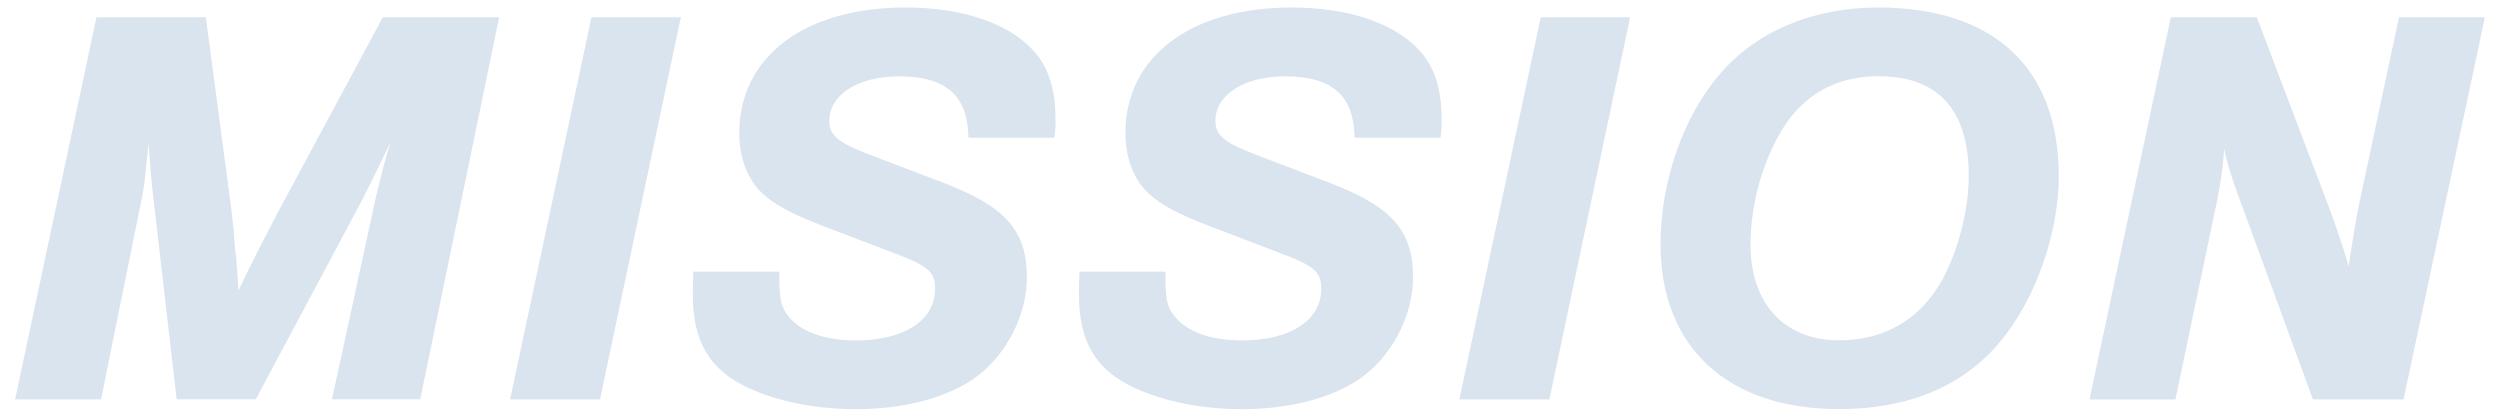 <?xml version="1.0" encoding="UTF-8"?>
<svg id="_レイヤー_1" data-name="レイヤー 1" xmlns="http://www.w3.org/2000/svg" viewBox="0 0 240 40">
  <defs>
    <style>
      .cls-1 {
        fill: #d9e4ee;
      }
    </style>
  </defs>
  <path class="cls-1" d="M24.55,38.34l10.39-19.47c.05-.17,.33-.66,.71-1.43,1.38-2.81,1.43-2.97,1.82-3.69-.33,.99-.49,1.71-.66,2.25-.22,.99-.49,1.93-.71,2.86l-4.23,19.47h8.47L47.92,1.66h-11.17l-10.12,18.81c-1.15,2.2-2.64,5.11-3.74,7.43q-.05-1.16-.22-3.25c-.06-.11-.17-1.32-.22-2.42-.11-1.04-.22-1.98-.27-2.36L19.76,1.66H9.26L1.45,38.34H9.7l3.79-18.7c.28-1.32,.39-2.09,.5-3.25l.27-2.64c.16,2.15,.27,3.52,.33,4.07l.17,1.48,2.2,19.03h7.59Z"/>
  <polygon class="cls-1" points="65.36 1.66 56.78 1.66 48.97 38.34 57.6 38.34 65.36 1.66"/>
  <path class="cls-1" d="M101.22,13.21c.11-.77,.11-1.1,.11-1.65,0-2.75-.55-4.73-1.76-6.27-2.31-2.92-6.93-4.57-12.65-4.57-9.68,0-15.95,4.73-15.95,12.05,0,2.36,.77,4.4,2.14,5.72,1.21,1.16,2.86,2.03,5.99,3.24l7.21,2.75c2.86,1.1,3.46,1.71,3.46,3.25,0,3.02-2.97,4.95-7.59,4.95-3.03,0-5.28-.82-6.49-2.31-.77-.99-.88-1.65-.88-4.29h-8.25c-.05,1.1-.05,1.54-.05,2.2,0,4.56,1.65,7.26,5.34,8.96,2.86,1.32,6.49,2.04,10.34,2.04,4.57,0,8.74-1.1,11.44-3.03,2.97-2.15,4.95-5.99,4.95-9.62,0-4.51-2.04-6.82-8.14-9.13l-6.93-2.64c-3.02-1.15-3.9-1.87-3.9-3.24,0-2.53,2.75-4.29,6.71-4.29,4.51,0,6.6,1.87,6.65,5.89h8.25Z"/>
  <path class="cls-1" d="M138.29,13.21c.11-.77,.11-1.1,.11-1.65,0-2.75-.55-4.73-1.76-6.27-2.31-2.92-6.93-4.57-12.65-4.57-9.68,0-15.95,4.73-15.95,12.05,0,2.36,.77,4.4,2.14,5.72,1.21,1.16,2.86,2.03,5.99,3.24l7.21,2.75c2.86,1.1,3.46,1.71,3.46,3.25,0,3.02-2.97,4.95-7.59,4.95-3.03,0-5.28-.82-6.49-2.31-.77-.99-.88-1.65-.88-4.29h-8.25c-.05,1.1-.05,1.54-.05,2.2,0,4.56,1.65,7.26,5.34,8.96,2.86,1.32,6.49,2.04,10.34,2.04,4.57,0,8.74-1.1,11.44-3.03,2.97-2.15,4.95-5.99,4.95-9.62,0-4.51-2.04-6.82-8.14-9.13l-6.93-2.64c-3.02-1.15-3.9-1.87-3.9-3.24,0-2.53,2.75-4.29,6.71-4.29,4.51,0,6.6,1.87,6.65,5.89h8.25Z"/>
  <polygon class="cls-1" points="156.49 1.66 147.91 1.66 140.1 38.34 148.74 38.34 156.49 1.66"/>
  <path class="cls-1" d="M180.36,7.32c5.72,0,8.64,3.25,8.64,9.57,0,3.24-.99,7.09-2.53,9.95-2.09,3.8-5.55,5.83-9.9,5.83-5.28,0-8.52-3.52-8.52-9.19,0-3.85,1.15-7.97,3.08-11.11,2.04-3.3,5.17-5.06,9.24-5.06Zm-.05-6.6c-6.32,0-11.77,2.31-15.29,6.49-3.46,4.07-5.61,10.28-5.61,16.22,0,9.9,6.43,15.84,17.11,15.84,7.37,0,12.98-2.64,16.55-7.86,2.8-4.02,4.57-9.62,4.57-14.52,0-10.34-6.21-16.17-17.33-16.17Z"/>
  <path class="cls-1" d="M230.74,38.34L238.55,1.66h-8.25l-3.8,17.82c-.49,2.53-.6,3.3-.88,5.06,0,.17-.06,.55-.17,1.04-.22-1.04-1.1-3.63-2.03-6.1l-6.77-17.82h-8.25l-7.81,36.69h8.25l4.07-19.42c.39-2.09,.55-3.41,.6-4.68,.16,.88,.49,2.09,1.16,3.96l7.37,20.13h8.69Z"/>
</svg>